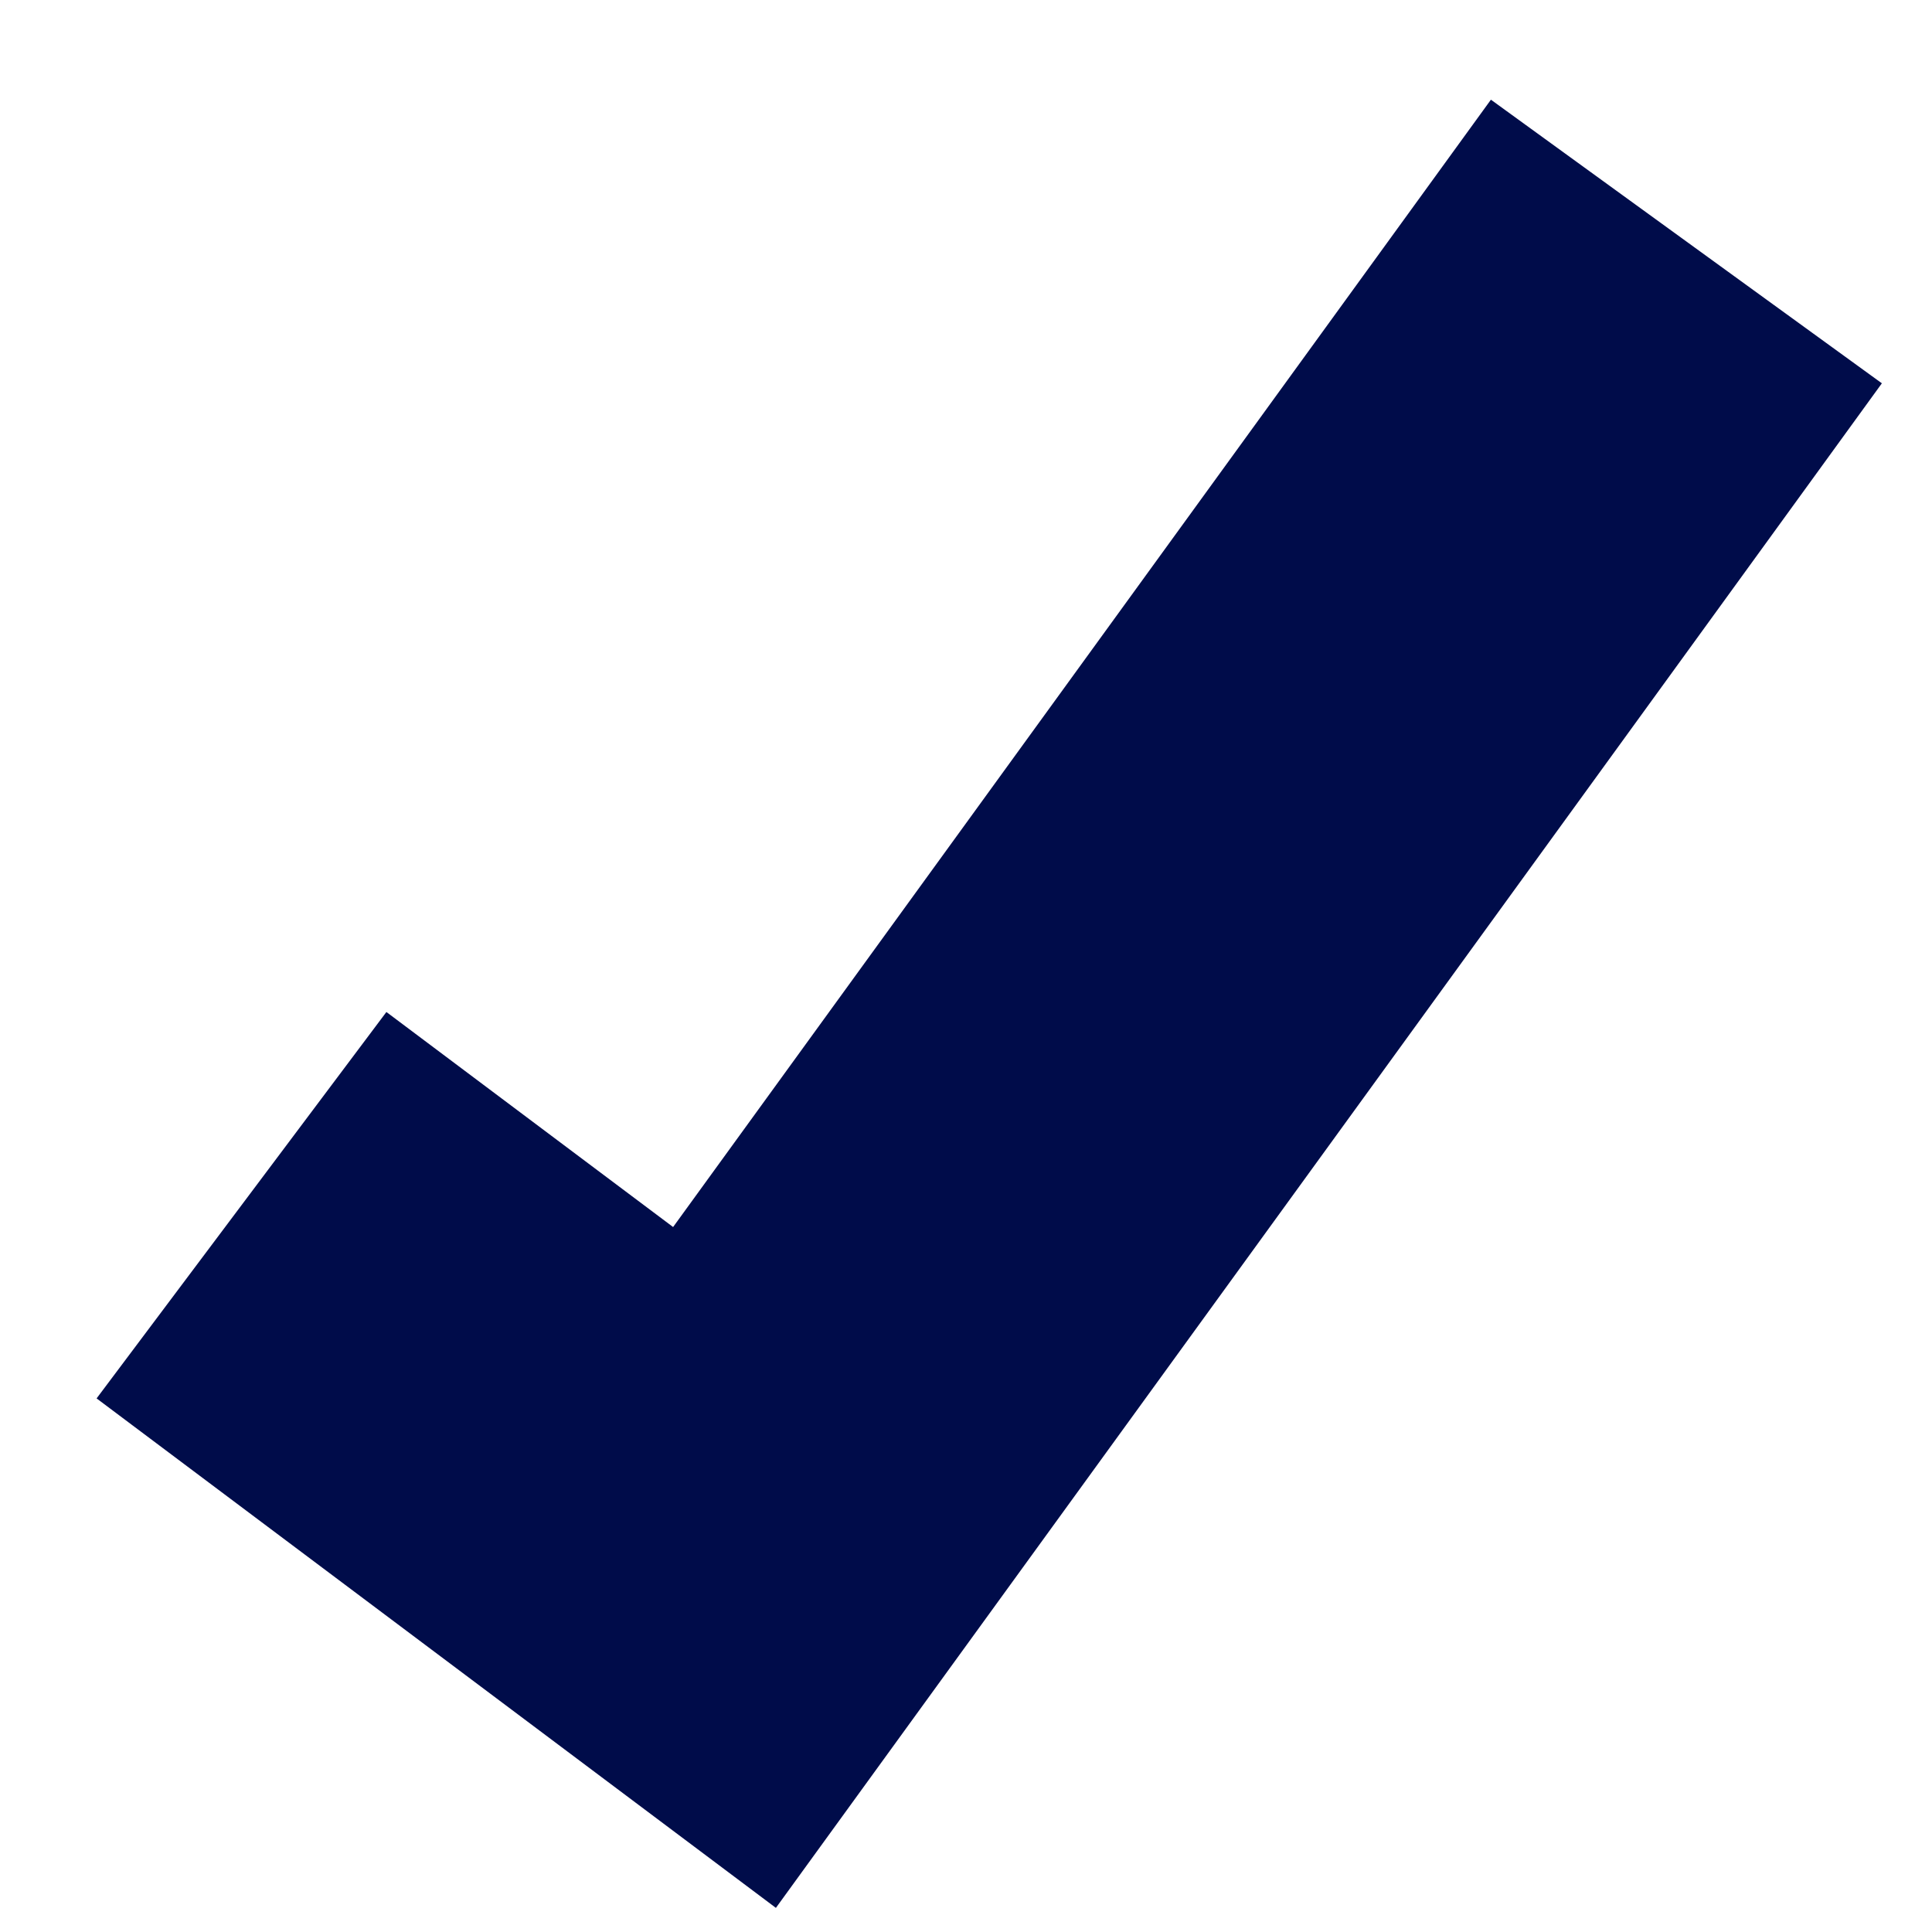 <?xml version="1.0" encoding="UTF-8"?>
<svg width="16px" height="16px" viewBox="0 0 16 16" version="1.1" xmlns="http://www.w3.org/2000/svg" xmlns:xlink="http://www.w3.org/1999/xlink">
    <title>Path 12</title>
    <g id="Page-1" stroke="none" stroke-width="1" fill="none" fill-rule="evenodd">
        <g id="1280/Form-styles" transform="translate(-467, -2072)" stroke="#000C4A" stroke-width="4">
            <polyline id="Path-12" points="469 2081.981 473 2084.981 480.966 2074"></polyline>
        </g>
    </g>
</svg>